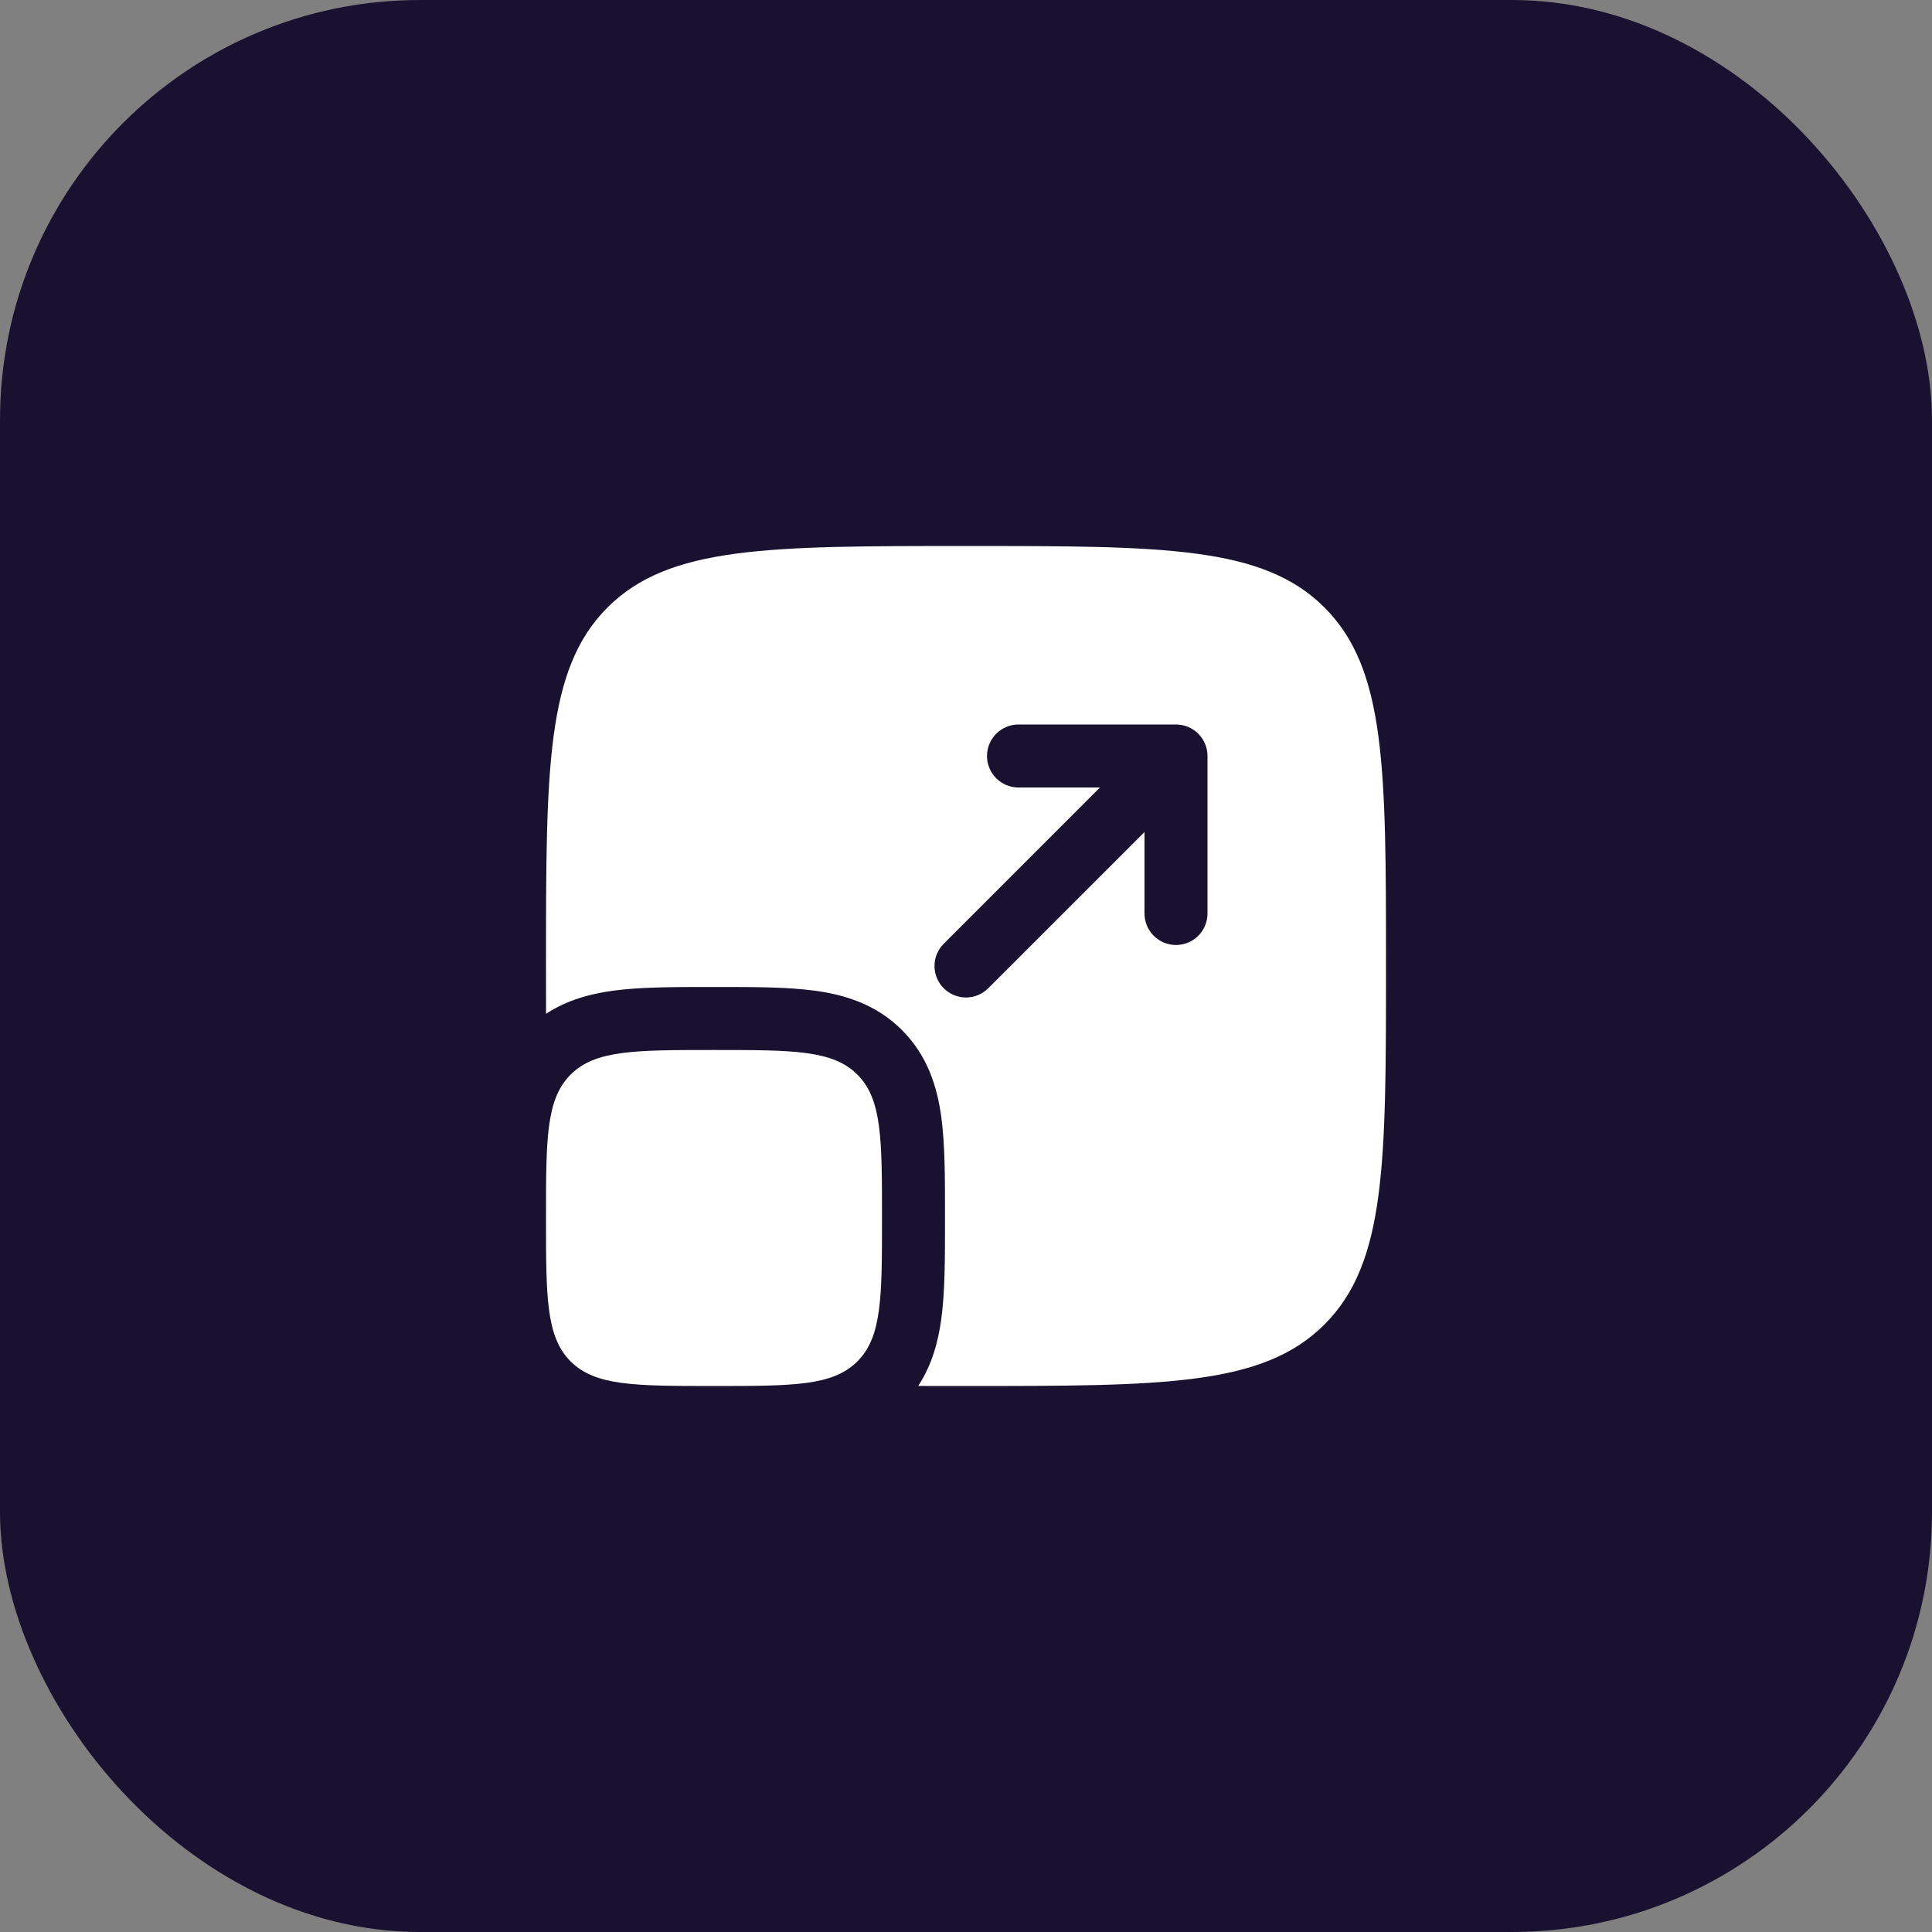 <?xml version="1.0" encoding="UTF-8"?> <svg xmlns="http://www.w3.org/2000/svg" width="46" height="46" viewBox="0 0 46 46" fill="none"><rect x="0" y="0" width="46" height="46" fill="#808080" stroke="none"/><rect data-figma-bg-blur-radius="4" width="46" height="46" rx="10" fill="#191130"></rect><path d="M13 29C13 27.114 13 26.172 13.586 25.586C14.172 25 15.114 25 17 25C18.886 25 19.828 25 20.414 25.586C21 26.172 21 27.114 21 29C21 30.886 21 31.828 20.414 32.414C19.828 33 18.886 33 17 33C15.114 33 14.172 33 13.586 32.414C13 31.828 13 30.886 13 29Z" fill="white"></path><path fill-rule="evenodd" clip-rule="evenodd" d="M14.464 14.464C13 15.929 13 18.286 13 23C13 23.396 13 23.775 13.001 24.138C13.509 23.805 14.069 23.659 14.606 23.587C15.251 23.5 16.045 23.5 16.91 23.5H17.09C17.955 23.5 18.749 23.5 19.394 23.587C20.105 23.682 20.857 23.907 21.475 24.525C22.093 25.143 22.318 25.895 22.413 26.606C22.5 27.251 22.5 28.045 22.5 28.91V29.09C22.5 29.955 22.5 30.749 22.413 31.394C22.341 31.931 22.195 32.491 21.862 32.999C22.226 33 22.604 33 23 33C27.714 33 30.071 33 31.535 31.535C33 30.071 33 27.714 33 23C33 18.286 33 15.929 31.535 14.464C30.071 13 27.714 13 23 13C18.286 13 15.929 13 14.464 14.464ZM24.25 17.25C23.836 17.25 23.5 17.586 23.5 18C23.5 18.414 23.836 18.75 24.25 18.75H26.189L22.47 22.47C22.177 22.763 22.177 23.237 22.47 23.53C22.763 23.823 23.237 23.823 23.53 23.53L27.25 19.811V21.75C27.25 22.164 27.586 22.5 28 22.5C28.414 22.5 28.75 22.164 28.75 21.75V18C28.75 17.586 28.414 17.25 28 17.25H24.25Z" fill="white"></path><defs><clipPath id="bgblur_0_307_185763_clip_path" transform="translate(4 4)"><rect width="46" height="46" rx="10"></rect></clipPath></defs></svg> 